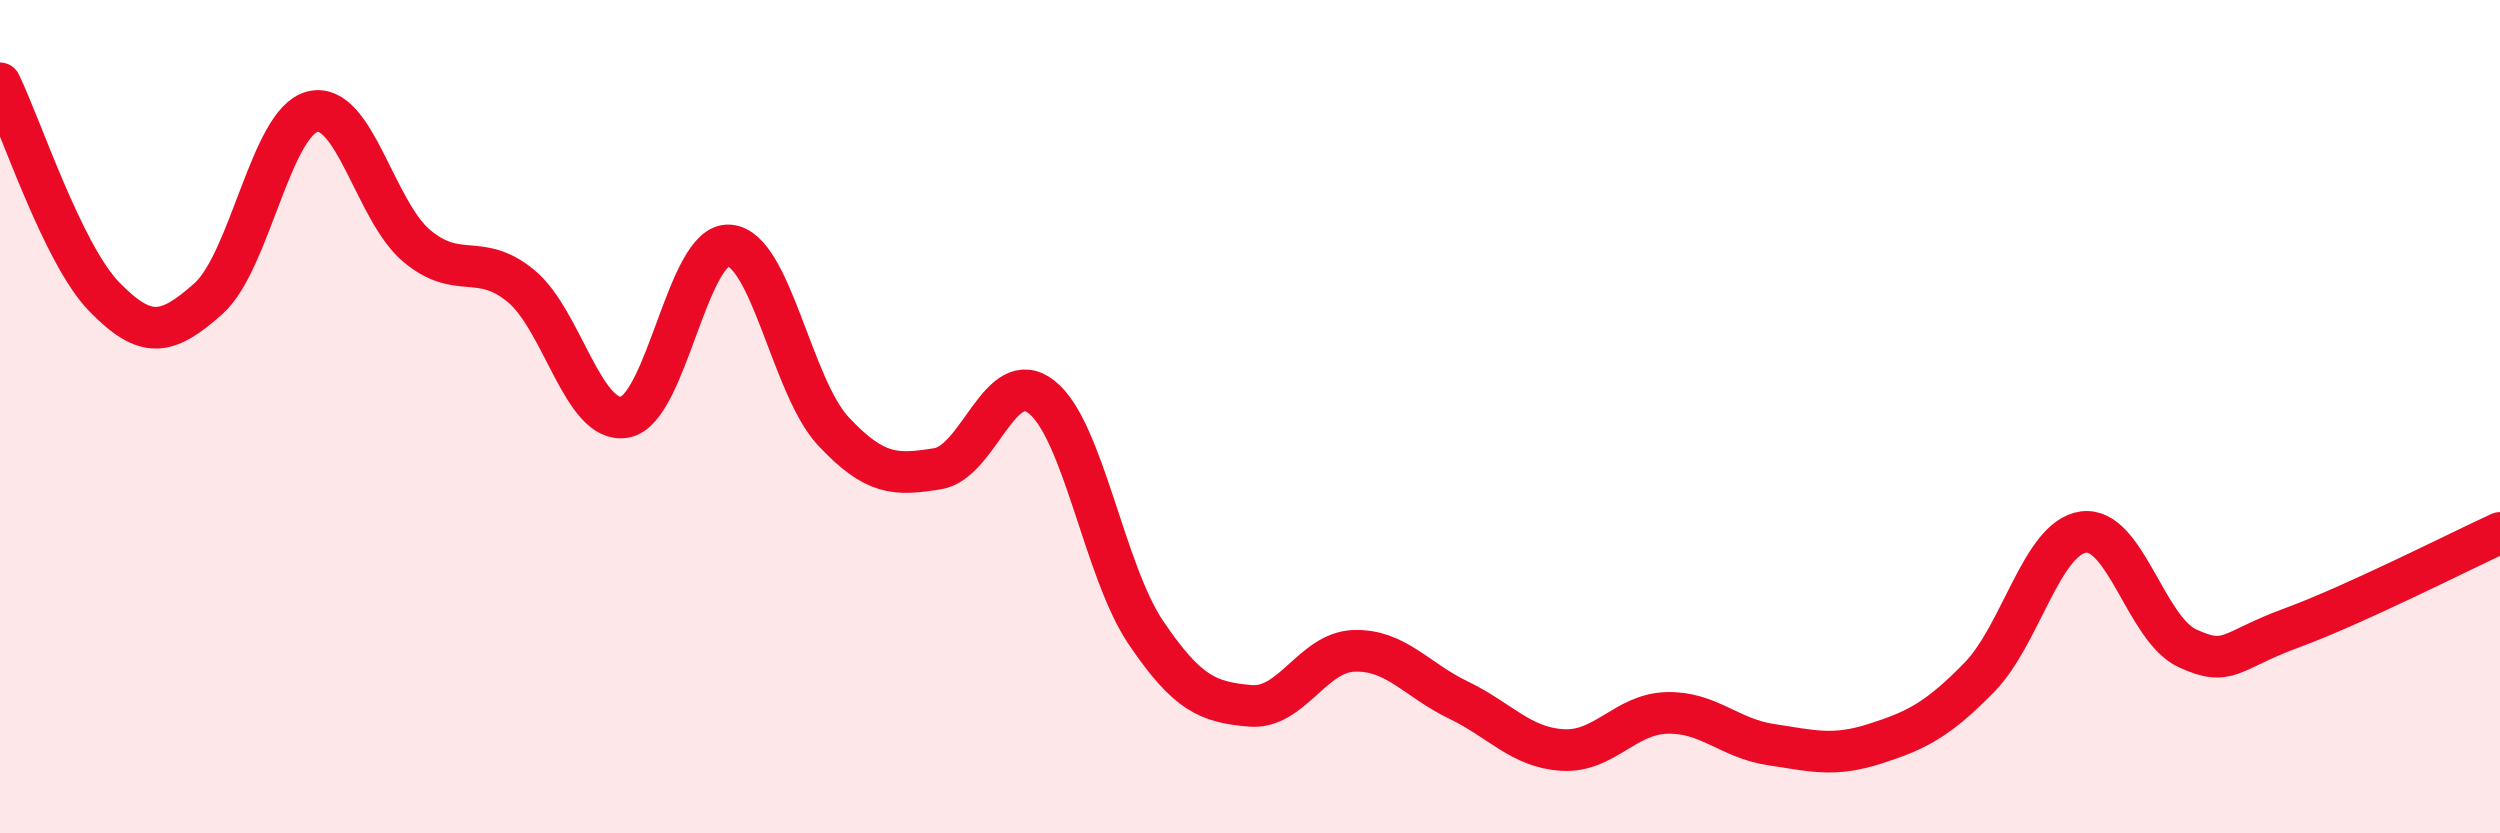
    <svg width="60" height="20" viewBox="0 0 60 20" xmlns="http://www.w3.org/2000/svg">
      <path
        d="M 0,2 C 0.5,3.02 1.5,6.09 2.5,7.12 C 3.5,8.15 4,8.06 5,7.17 C 6,6.28 6.5,2.93 7.5,2.68 C 8.5,2.43 9,5.06 10,5.9 C 11,6.74 11.5,6.04 12.5,6.86 C 13.5,7.68 14,10.2 15,10.01 C 16,9.82 16.5,5.82 17.5,5.89 C 18.5,5.96 19,9.28 20,10.35 C 21,11.42 21.5,11.41 22.5,11.25 C 23.5,11.09 24,8.74 25,9.53 C 26,10.32 26.5,13.7 27.5,15.18 C 28.5,16.66 29,16.85 30,16.94 C 31,17.03 31.5,15.65 32.5,15.62 C 33.5,15.59 34,16.32 35,16.8 C 36,17.28 36.5,17.94 37.5,18 C 38.5,18.06 39,17.14 40,17.11 C 41,17.08 41.5,17.72 42.5,17.87 C 43.5,18.02 44,18.17 45,17.85 C 46,17.53 46.5,17.28 47.5,16.26 C 48.5,15.24 49,12.91 50,12.77 C 51,12.63 51.5,15.1 52.5,15.56 C 53.5,16.02 53.5,15.62 55,15.07 C 56.5,14.52 59,13.25 60,12.79L60 20L0 20Z"
        fill="#EB0A25"
        opacity="0.1"
        stroke-linecap="round"
        stroke-linejoin="round"
      />
      <path
        d="M 0,2 C 0.5,3.02 1.5,6.09 2.5,7.12 C 3.5,8.15 4,8.06 5,7.17 C 6,6.28 6.5,2.93 7.5,2.68 C 8.5,2.43 9,5.06 10,5.9 C 11,6.74 11.5,6.04 12.5,6.86 C 13.5,7.68 14,10.2 15,10.01 C 16,9.82 16.5,5.82 17.5,5.89 C 18.5,5.96 19,9.28 20,10.35 C 21,11.42 21.5,11.41 22.5,11.25 C 23.5,11.09 24,8.74 25,9.53 C 26,10.32 26.5,13.7 27.5,15.18 C 28.5,16.66 29,16.85 30,16.94 C 31,17.03 31.5,15.65 32.5,15.62 C 33.5,15.59 34,16.32 35,16.8 C 36,17.28 36.5,17.94 37.5,18 C 38.5,18.06 39,17.14 40,17.11 C 41,17.08 41.5,17.72 42.5,17.87 C 43.5,18.02 44,18.17 45,17.85 C 46,17.53 46.5,17.28 47.5,16.26 C 48.5,15.24 49,12.91 50,12.77 C 51,12.63 51.5,15.1 52.5,15.56 C 53.5,16.02 53.5,15.62 55,15.07 C 56.5,14.52 59,13.25 60,12.79"
        stroke="#EB0A25"
        stroke-width="1"
        fill="none"
        stroke-linecap="round"
        stroke-linejoin="round"
      />
    </svg>
  